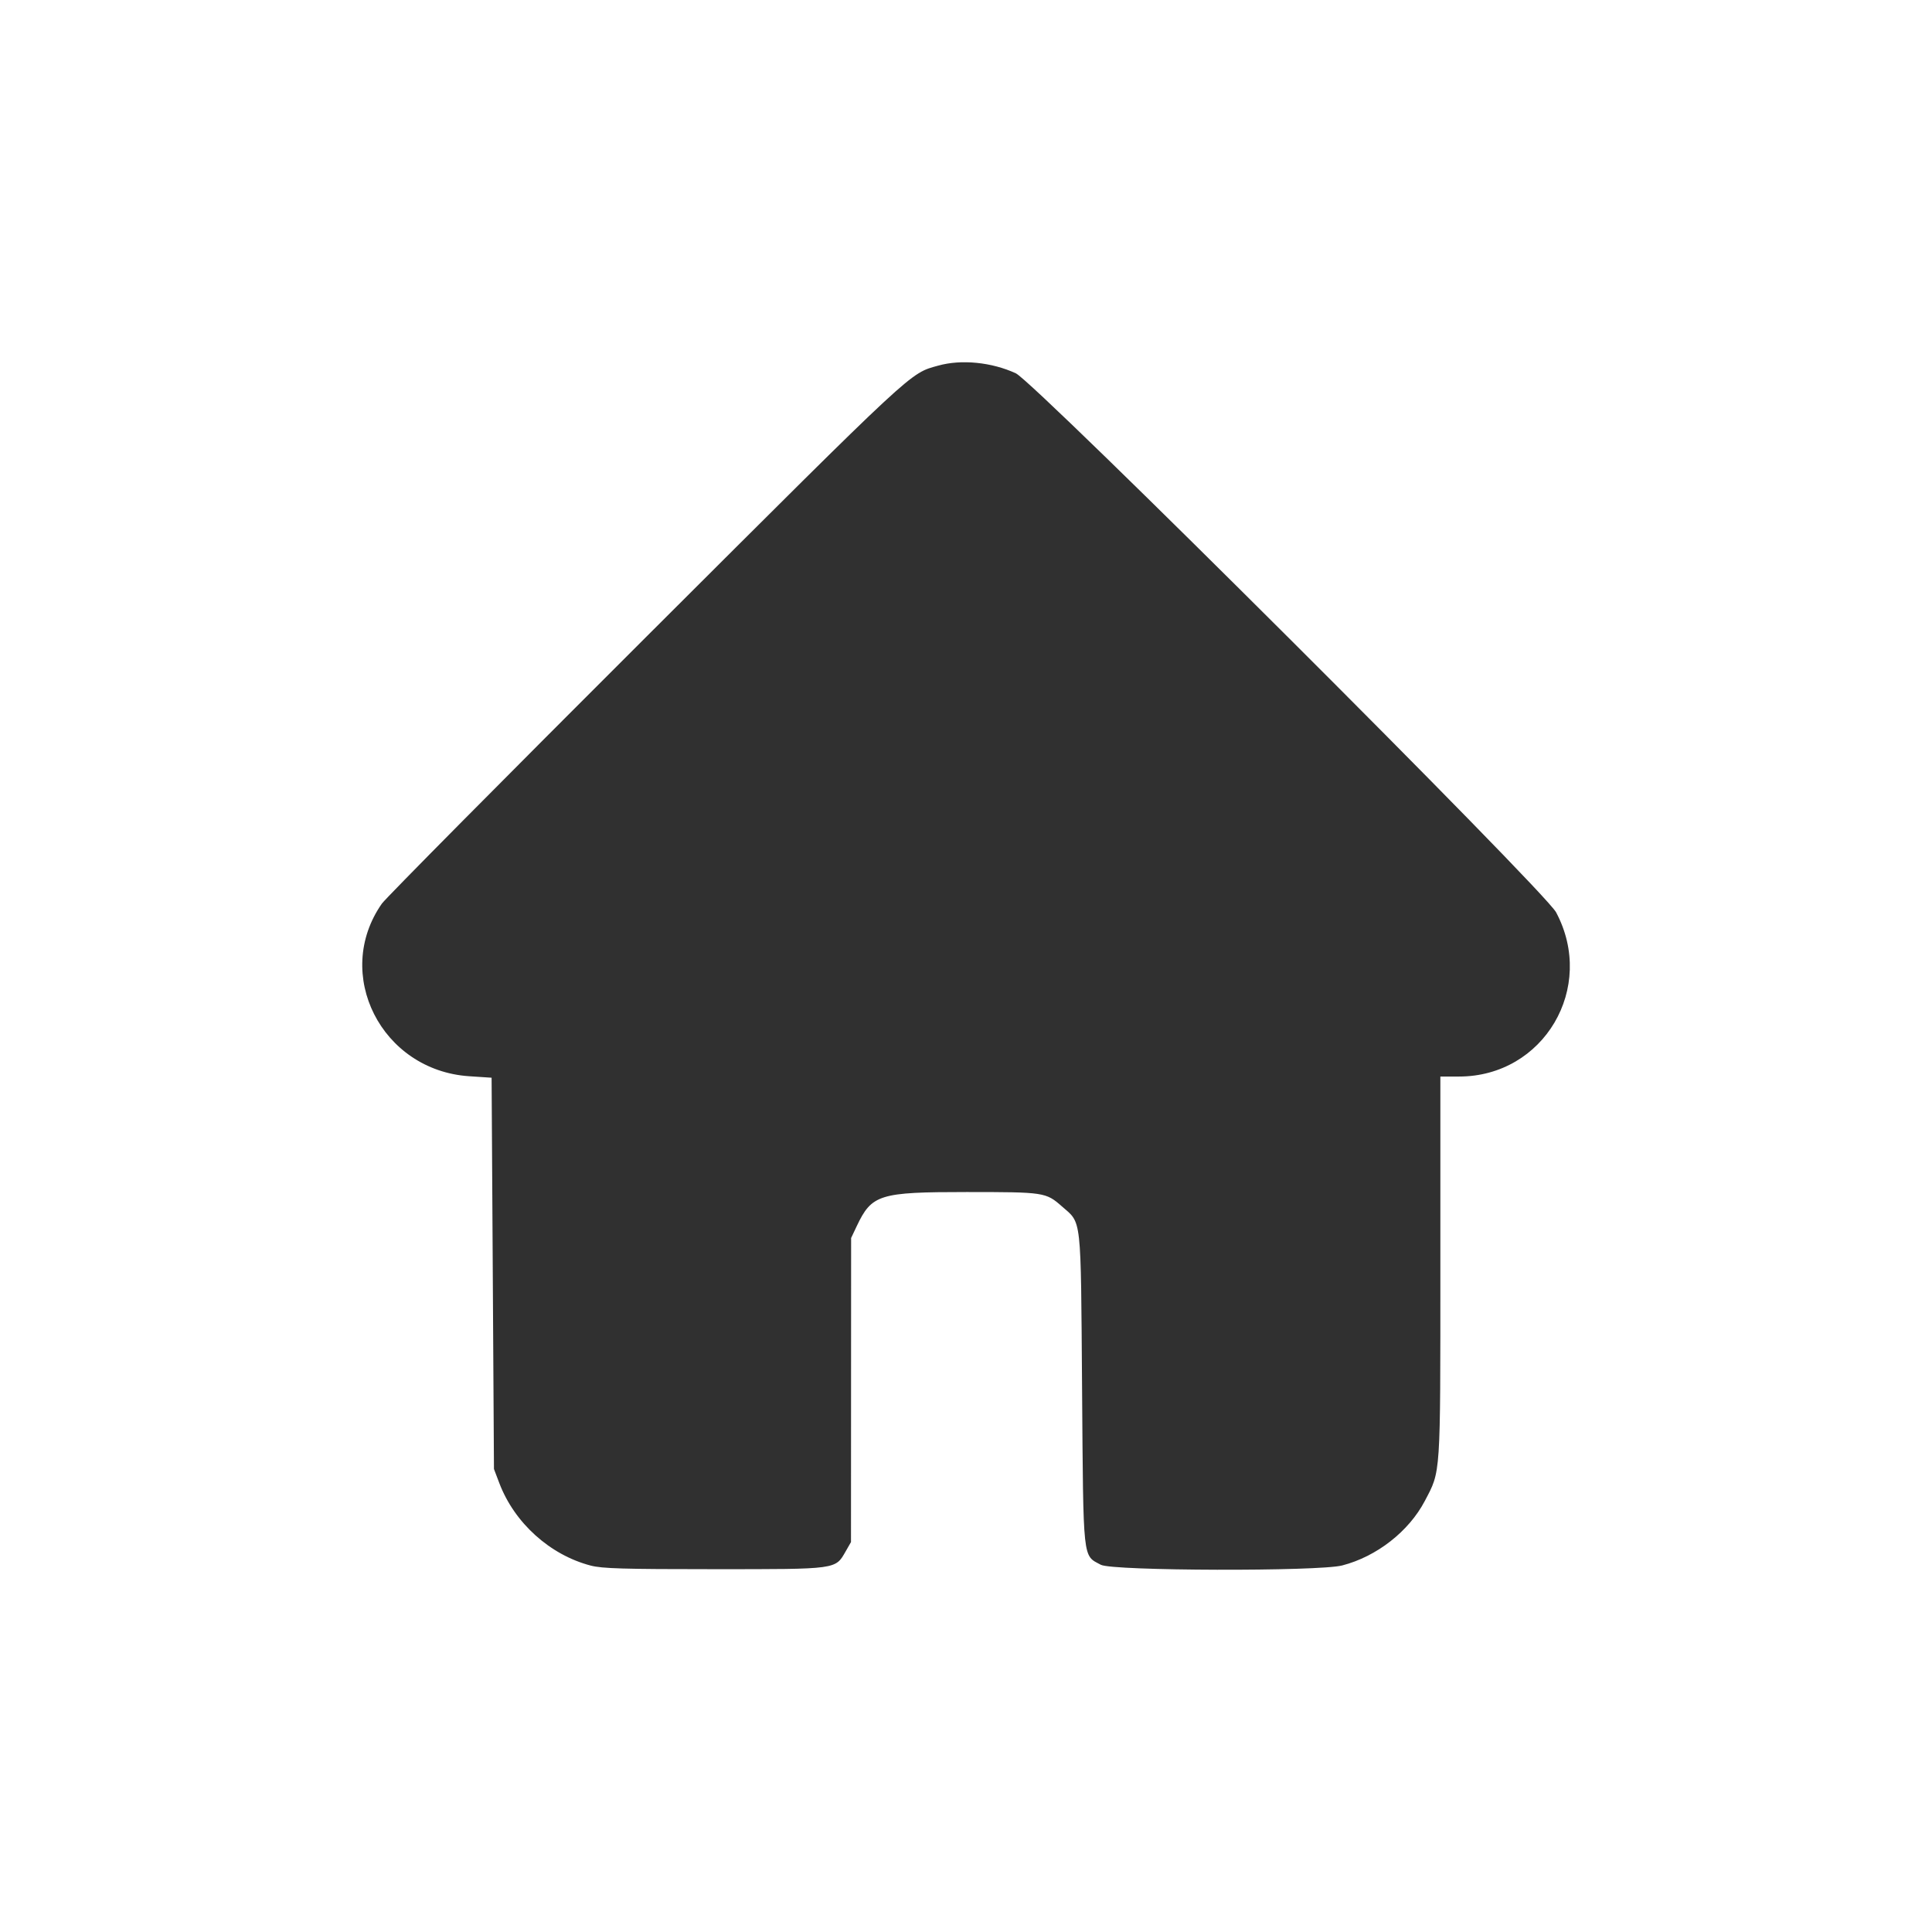<?xml version="1.0" encoding="UTF-8"?> <svg xmlns="http://www.w3.org/2000/svg" width="512" height="512" viewBox="0 0 512 512" fill="none"><path fill-rule="evenodd" clip-rule="evenodd" d="M248.655 96.888C240.991 99.032 243.212 96.968 171.304 168.728C133.743 206.212 102.198 238.044 101.203 239.465C88.146 258.128 101.068 283.674 124.345 285.214L130.279 285.606L130.592 337.454L130.904 389.302L132.328 393.05C136.33 403.589 145.748 412.083 156.548 414.896C159.583 415.687 165.221 415.851 189.296 415.851C222.07 415.851 221.347 415.95 224.127 411.101L225.522 408.667L225.538 368.376L225.555 328.084L227.034 324.961C231.03 316.522 233.02 315.903 256.152 315.903C276.726 315.903 277.161 315.968 281.377 319.67C286.723 324.364 286.408 321.529 286.761 368.063C287.111 414.326 286.871 412.079 291.748 414.687C294.822 416.331 349.426 416.479 355.697 414.861C364.815 412.508 373.34 405.857 377.581 397.787C381.846 389.67 381.711 391.691 381.711 335.761V285.294H386.653C409.116 285.294 423.031 261.756 412.381 241.774C409.3 235.995 274.247 101.258 269.2 98.929C262.807 95.979 254.762 95.179 248.655 96.888Z" fill="#303030"></path></svg> 